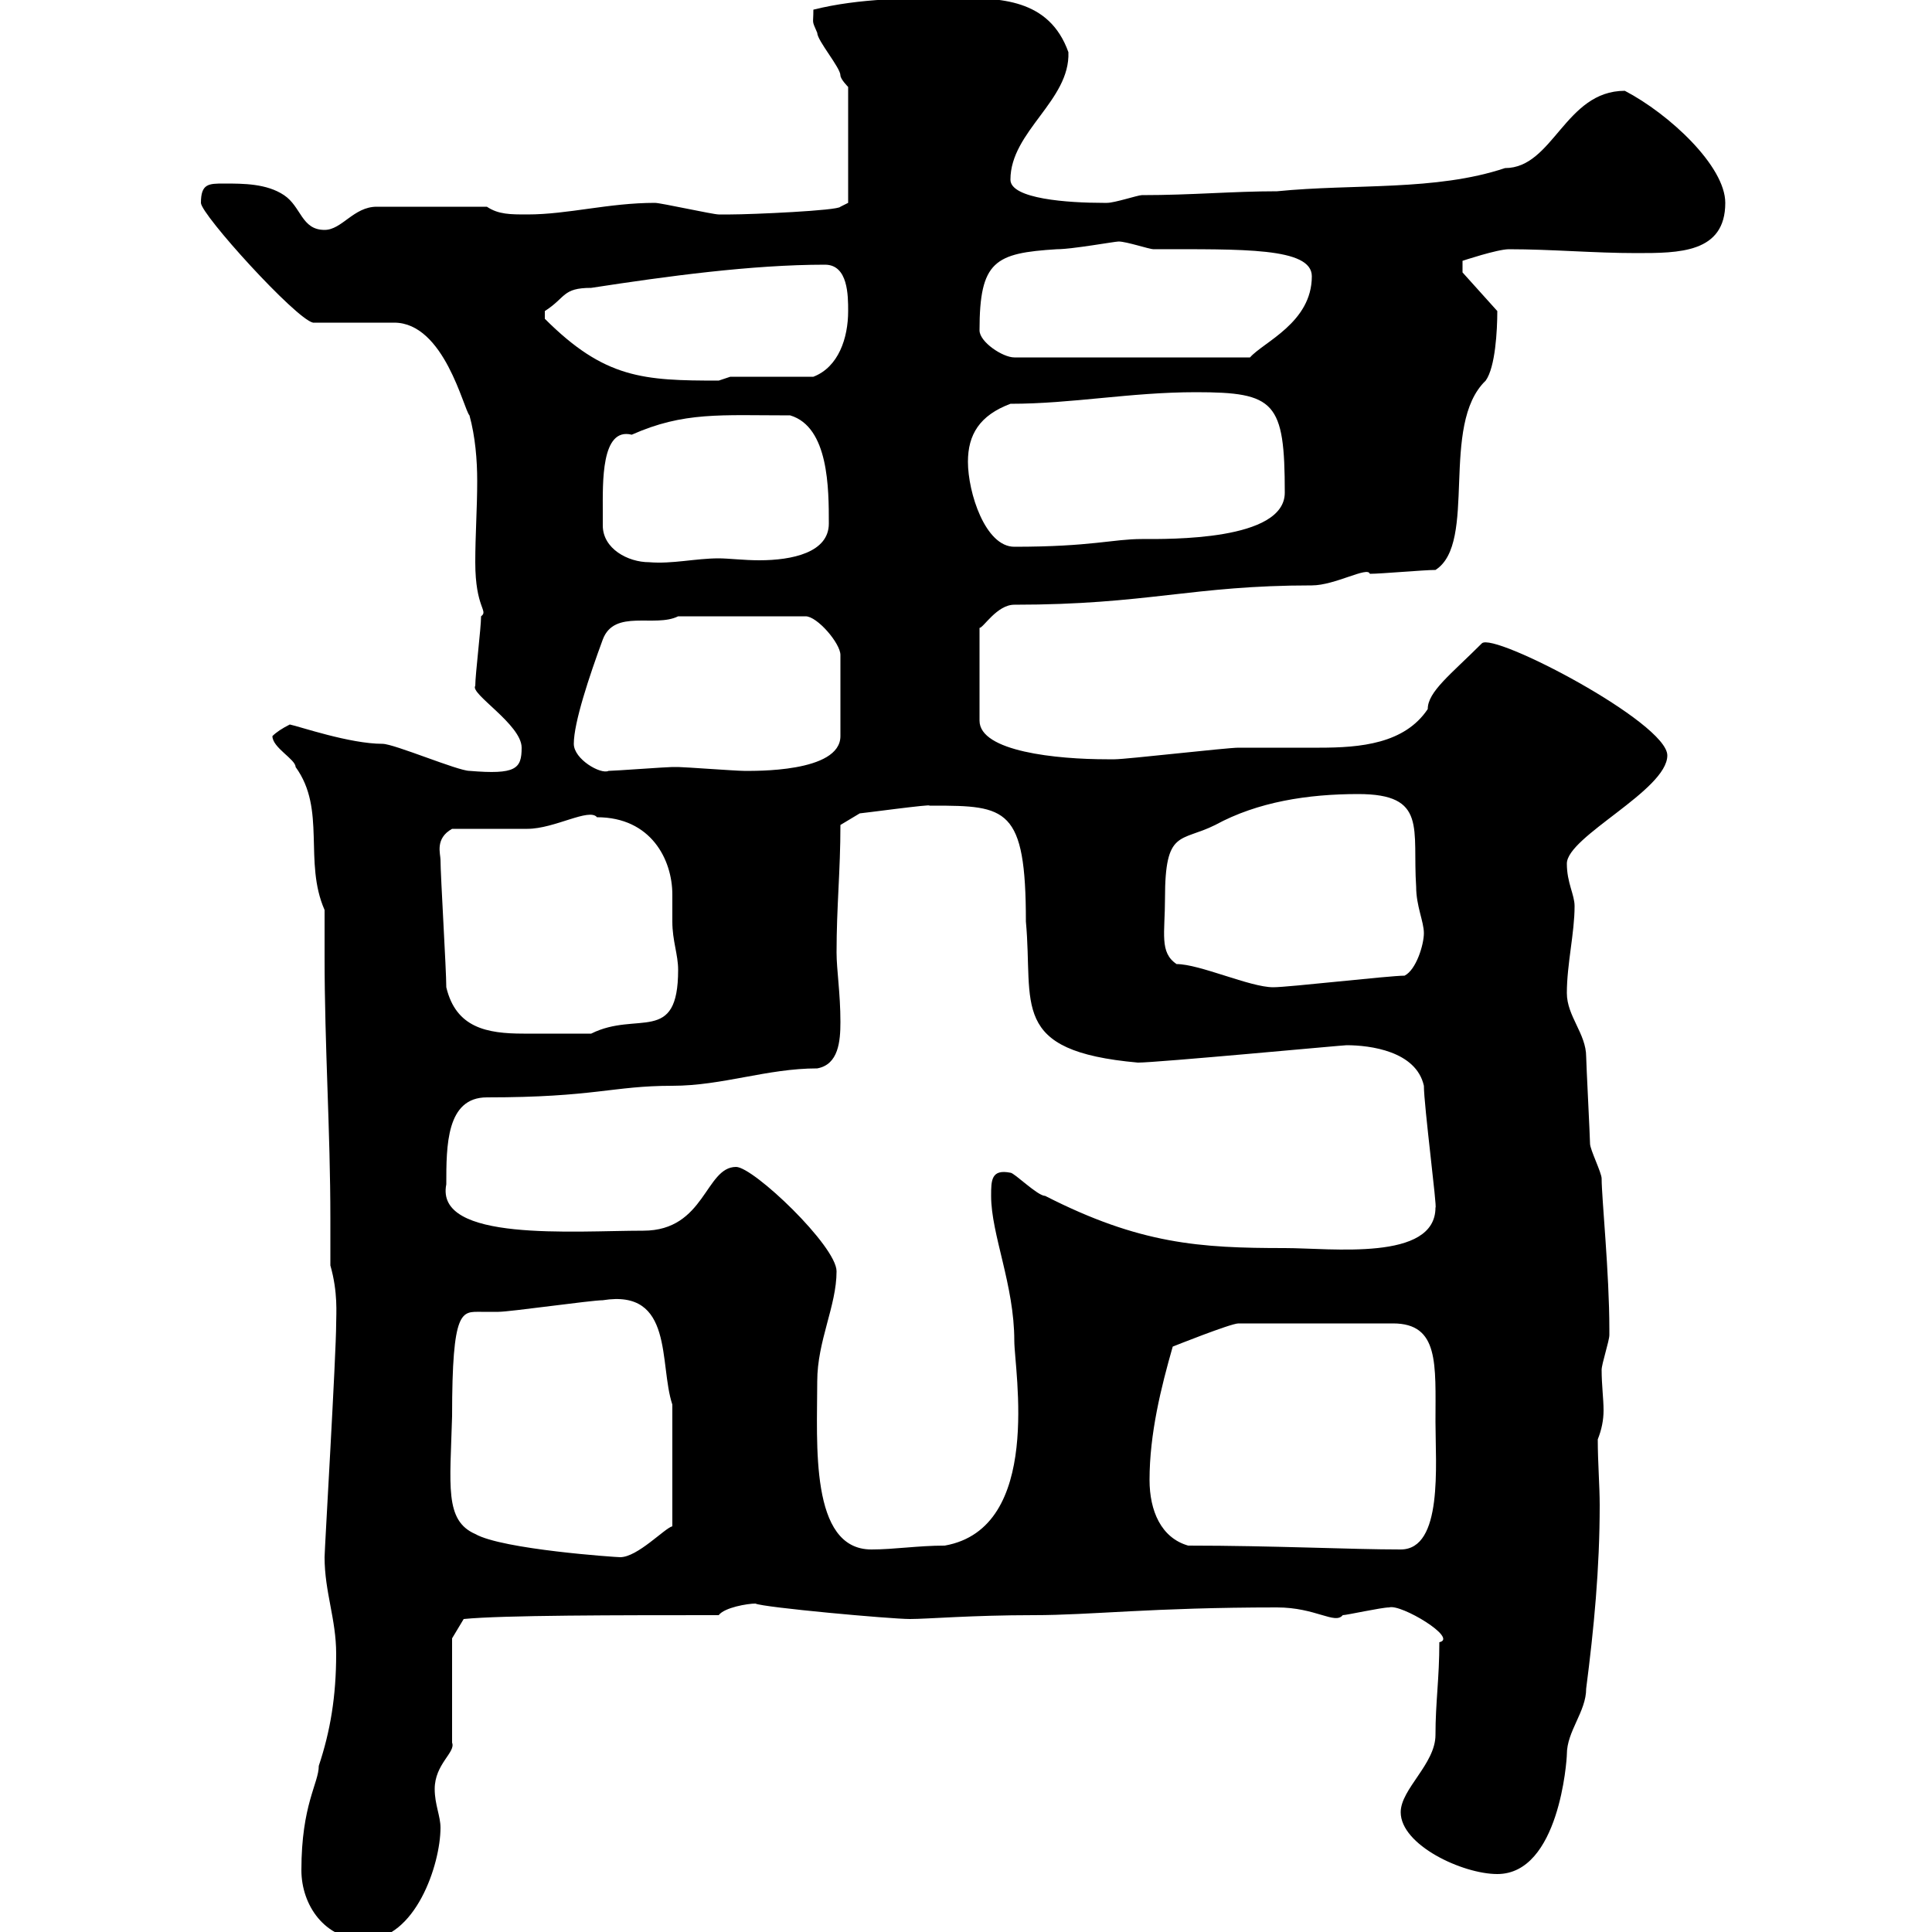 <svg xmlns="http://www.w3.org/2000/svg" xmlns:xlink="http://www.w3.org/1999/xlink" width="300" height="300"><path d="M46.80 290.40C46.80 295.80 50.40 301.20 56.70 301.20C64.50 301.20 68.40 289.50 68.40 283.80C68.40 282 67.50 280.20 67.50 277.80C67.50 273.90 70.80 272.10 70.20 270.60L70.20 254.40L72 251.40C78 250.80 96 250.80 111.60 250.80C112.50 249.60 116.10 249 117.30 249C118.50 249.60 138.30 251.40 141.30 251.40C144 251.40 150.90 250.80 160.50 250.80C169.50 250.80 178.80 249.60 198.30 249.60C204.30 249.60 207.30 252.30 208.50 250.80C209.10 250.80 214.50 249.60 215.70 249.60C217.50 249 226.50 254.40 223.50 255C223.50 260.70 222.90 264.30 222.90 269.40C222.90 273.90 217.50 277.80 217.50 281.40C217.50 286.50 227.10 291 232.50 291C242.10 291 243.30 273.30 243.30 272.40C243.30 268.80 246.30 265.80 246.30 262.20C247.50 252.90 248.40 243.60 248.40 233.70C248.40 230.70 248.10 227.10 248.10 223.50C248.70 222 249 220.50 249 219C249 217.20 248.70 215.10 248.70 212.70C248.70 211.80 249.90 208.20 249.90 207.30C249.90 206.40 249.90 206.40 249.90 206.40C249.90 197.70 248.70 186 248.70 183C248.70 182.10 246.90 178.50 246.90 177.60C246.90 176.70 246.30 165 246.30 164.10C246.30 160.50 243.30 157.80 243.30 154.20C243.30 149.70 244.50 144.90 244.50 140.70C244.50 138.90 243.30 137.10 243.30 134.10C243.30 129.90 258.90 122.70 258.90 117.30C258.90 112.20 231.90 98.10 230.10 99.90C225.30 104.70 221.70 107.40 221.70 110.10C218.10 115.50 211.20 116.10 204.90 116.10C201.60 116.10 198 116.10 195 116.10C194.10 116.10 192.90 116.10 192.30 116.10C190.50 116.10 174.90 117.90 173.10 117.90C173.10 117.90 173.10 117.90 171.90 117.90C164.10 117.90 152.10 116.70 152.10 111.90L152.10 97.50C152.70 97.50 154.80 93.90 157.50 93.90C178.20 93.90 185.10 90.90 203.70 90.90C207.30 90.90 212.40 87.90 212.70 89.10C214.50 89.10 221.10 88.50 222.90 88.50C229.50 84.30 223.50 66 230.70 59.10C232.20 57 232.50 51.30 232.50 48.30L227.10 42.30L227.10 40.50C227.10 40.50 232.50 38.70 234.30 38.70C240.90 38.70 247.50 39.30 254.10 39.30C260.70 39.30 267.90 39.30 267.90 31.50C267.90 25.80 259.20 17.70 252.30 14.10C243 14.10 241.20 26.10 233.70 26.10C222.90 29.70 210.30 28.50 198.30 29.70C191.40 29.70 185.10 30.30 177.30 30.30C176.70 30.30 173.10 31.50 171.90 31.50C171.30 31.50 171.30 31.50 171.30 31.50C165.90 31.50 156.90 30.90 156.90 27.90C156.90 20.40 166.20 15.60 165.90 8.10C162.90-0.30 155.10-0.30 148.50-0.30C141.30-0.30 133.50-0.30 126.30 1.50C126.30 3.90 126 3 126.90 5.10C126.90 6.30 130.50 10.50 130.50 11.70C130.50 12.30 131.70 13.50 131.70 13.50L131.70 31.50L130.50 32.10C130.20 32.70 116.70 33.30 113.40 33.30C113.40 33.30 111.60 33.30 111.60 33.30C110.70 33.30 102.60 31.50 101.70 31.50C94.50 31.50 88.20 33.30 81.90 33.30C79.20 33.30 77.40 33.30 75.60 32.10L58.50 32.10C54.90 32.10 53.10 35.70 50.40 35.70C46.80 35.70 46.80 32.10 44.10 30.30C41.40 28.50 37.80 28.50 34.80 28.50C32.40 28.50 31.20 28.50 31.20 31.50C31.20 33.30 45.90 49.50 48.60 50.10C50.40 50.10 59.40 50.10 61.20 50.10C69 50.10 72 63.60 72.90 64.50C73.80 67.80 74.10 71.40 74.10 74.70C74.10 78.90 73.80 83.10 73.80 87.30C73.80 94.50 75.90 94.80 74.70 95.70C74.70 97.50 73.80 104.70 73.80 106.50C72.90 107.70 81 112.50 81 116.10C81 119.40 80.10 120.30 72.90 119.70C71.10 119.70 61.20 115.50 59.40 115.50C54.30 115.50 46.50 112.80 45 112.50C43.80 113.10 42.90 113.70 42.30 114.30C42.30 116.10 45.90 117.90 45.90 119.10C50.70 125.70 47.10 133.80 50.40 141.30C50.40 143.70 50.40 146.40 50.40 148.50C50.40 162.60 51.30 175.50 51.30 189.30C51.30 191.70 51.30 194.10 51.30 196.50C52.50 200.70 52.20 204 52.20 205.50C52.20 210.30 50.40 240.60 50.40 241.80C50.40 247.20 52.20 251.40 52.20 256.80C52.20 263.40 51.30 268.80 49.50 274.20C49.50 276.90 46.80 280.20 46.80 290.40ZM70.20 219.90C70.20 203.10 71.70 203.70 74.70 203.70C75.90 203.70 76.50 203.70 77.40 203.70C79.20 203.70 91.80 201.90 93.60 201.90C104.70 200.10 102.30 211.80 104.40 218.10L104.40 237C103.20 237.30 99 241.80 96.30 241.80C95.70 241.80 78 240.60 73.80 238.20C69 236.10 69.90 230.70 70.20 219.90ZM126.90 214.50C126.90 208.20 129.90 202.80 129.90 197.40C129.90 193.50 117 181.20 114.30 181.20C109.50 181.20 109.50 191.10 99.90 191.10C89.10 191.10 67.50 192.90 69.30 183.90C69.30 177.90 69.30 170.40 75.60 170.40C92.40 170.40 95.10 168.60 104.40 168.60C112.20 168.60 119.10 165.90 126.90 165.90C130.20 165.30 130.50 161.70 130.50 158.70C130.50 154.20 129.90 150.60 129.90 147.90C129.90 140.70 130.50 135.30 130.50 128.10L133.50 126.30C133.80 126.30 144.90 124.80 144.30 125.10C144.30 125.10 144.90 125.10 144.90 125.10C156.30 125.10 159.30 125.40 159.30 143.10C160.50 156 156.60 163.20 176.70 165C179.70 165 208.50 162.30 209.10 162.30C212.70 162.30 219.90 163.20 221.10 168.60C221.10 171.60 223.20 187.80 222.90 187.50C222.90 195.90 206.70 193.80 199.50 193.80C186.30 193.80 177 193.20 162.30 185.70C161.10 185.70 157.50 182.10 156.90 182.10C153.90 181.50 153.90 183.30 153.90 185.70C153.90 191.70 157.50 199.50 157.50 208.20C157.50 212.70 162 237.30 146.70 240C142.50 240 138.90 240.60 135.30 240.60C125.70 240.60 126.90 224.10 126.90 214.50ZM184.50 240C180.30 238.80 178.50 234.60 178.50 229.80C178.50 222.60 180.30 215.40 182.10 209.10C182.10 209.10 191.10 205.50 192.30 205.50L216.30 205.50C223.50 205.50 222.90 211.80 222.90 220.80C222.90 227.40 224.10 240.60 217.50 240.60C209.70 240.60 197.70 240 184.50 240ZM69.30 153.30C69.30 150.60 68.40 135.90 68.40 133.50C68.40 132.60 67.50 130.20 70.20 128.70C72 128.70 80.10 128.70 81.90 128.70C86.10 128.70 91.50 125.40 92.70 126.90C101.10 126.90 104.40 133.50 104.40 138.90C104.40 140.10 104.40 141.60 104.40 143.10C104.40 146.10 105.30 148.20 105.30 150.60C105.30 162.30 99 156.90 91.80 160.50C87.30 160.50 83.70 160.50 81.30 160.50C75.60 160.50 70.80 159.60 69.30 153.30ZM180.90 139.50C180.90 128.70 183.30 130.80 188.70 128.10C195.30 124.50 203.10 123.30 210.90 123.30C221.70 123.30 219.30 128.70 219.90 137.70C219.90 140.70 221.10 143.10 221.10 144.90C221.10 146.70 219.90 150.60 218.10 151.50C215.70 151.50 200.10 153.30 197.70 153.30C194.10 153.30 186.30 149.70 182.70 149.70C180 147.90 180.90 144.90 180.90 139.50ZM89.10 115.50C89.10 112.20 91.50 105 93.60 99.30C95.40 94.50 101.70 97.50 105.30 95.70L125.10 95.70C126.90 95.70 130.50 99.90 130.50 101.70L130.50 114.30C130.50 120 117 119.70 115.50 119.70C114.30 119.70 106.20 119.10 105.30 119.10C104.40 119.10 104.40 119.10 104.40 119.10C103.50 119.10 95.40 119.70 94.50 119.70C93.30 120.30 89.10 117.90 89.10 115.50ZM93.60 79.50C93.60 75 93.30 66.30 98.10 67.50C106.20 63.90 111.90 64.50 122.70 64.50C128.70 66.30 128.70 75.90 128.70 81.30C128.70 85.80 123 87 117.90 87C115.50 87 113.10 86.70 111.60 86.70C108 86.70 104.40 87.60 100.80 87.30C97.50 87.30 93.60 85.20 93.60 81.60C93.60 80.40 93.60 79.80 93.60 79.50ZM150.30 71.70C150.30 67.50 152.10 64.50 156.90 62.70C166.50 62.70 175.50 60.90 185.70 60.90C198 60.90 199.50 62.40 199.50 76.50C199.50 84 181.50 83.70 177.30 83.70C172.80 83.70 169.50 84.90 157.50 84.90C153 84.90 150.30 76.50 150.30 71.70ZM84.60 48.30C87.90 46.20 87.30 44.70 91.80 44.70C103.50 42.90 116.70 41.10 128.10 41.10C131.70 41.10 131.70 45.90 131.70 48.30C131.70 52.50 130.20 57 126.30 58.50L113.40 58.50C113.40 58.50 111.60 59.10 111.60 59.10C99.90 59.10 93.90 58.80 84.60 49.50C84.60 49.50 84.60 49.50 84.60 48.30ZM152.10 51.30C152.10 40.50 154.50 39.30 164.10 38.70C166.50 38.70 173.10 37.50 173.70 37.50C174.90 37.50 178.50 38.70 179.10 38.70C192.90 38.70 203.70 38.40 203.70 42.90C203.70 50.10 196.20 53.10 194.10 55.50L157.50 55.50C155.70 55.50 152.10 53.10 152.10 51.30Z"/></svg>